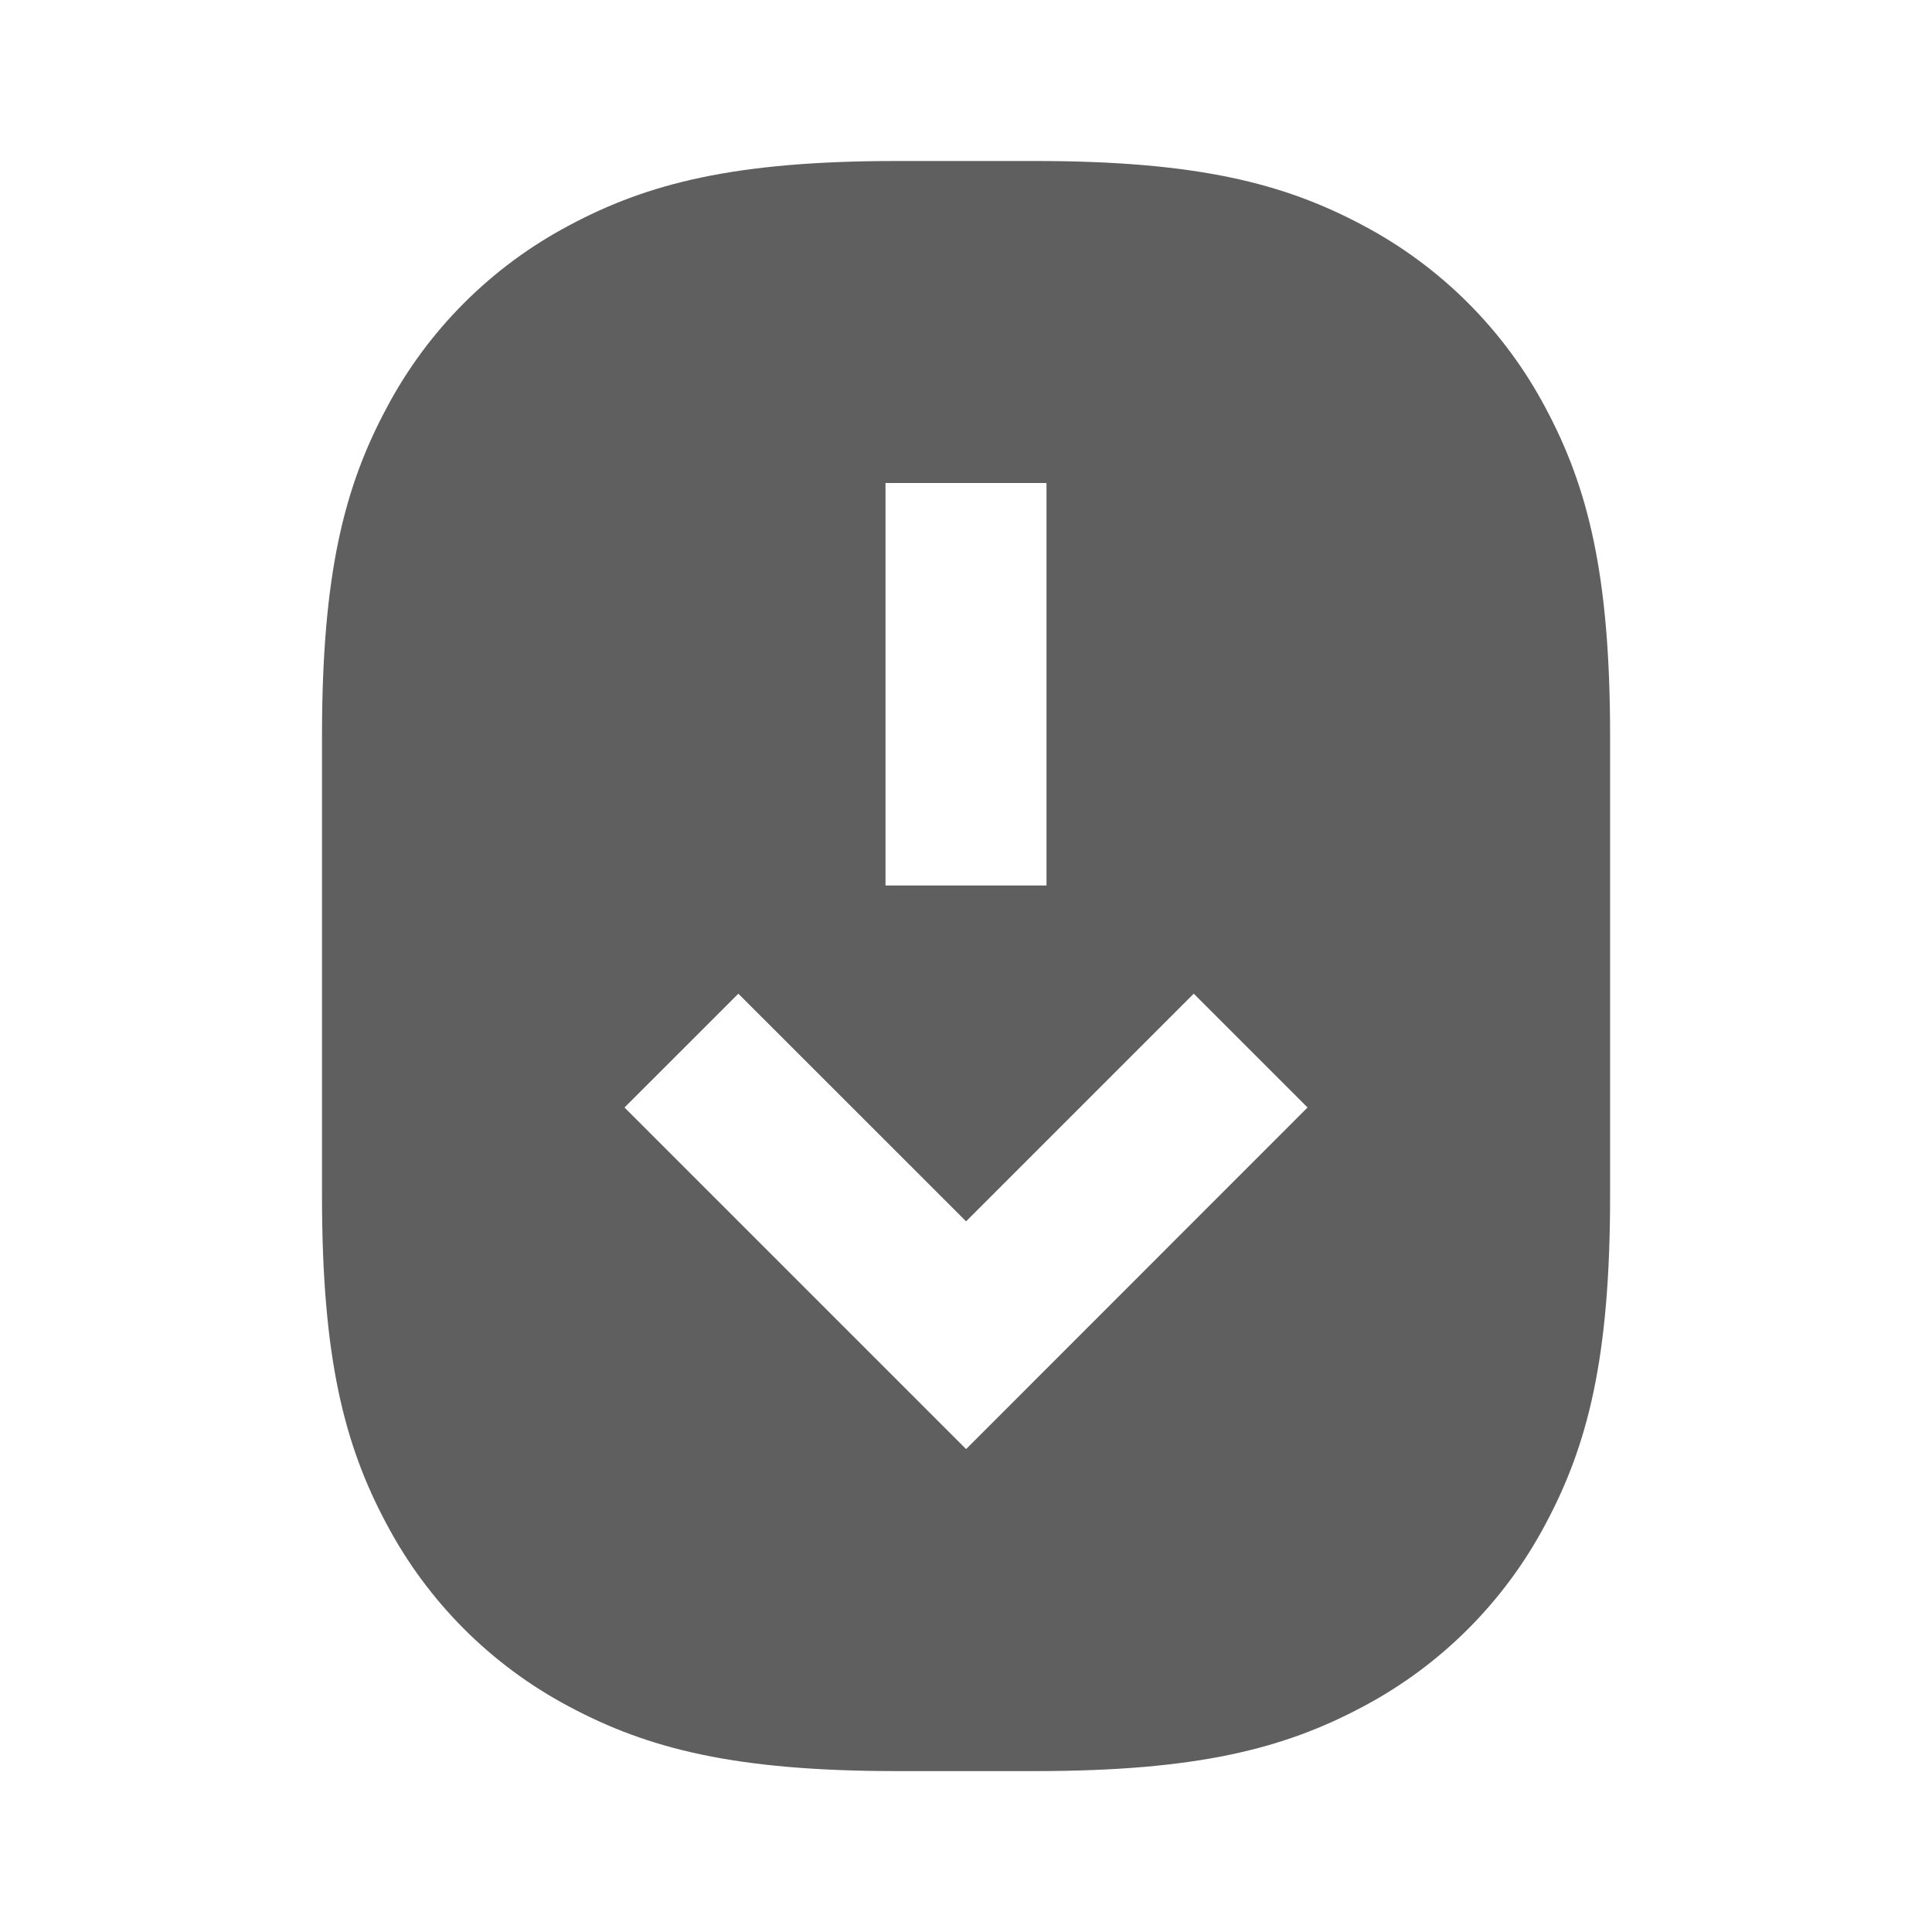 <svg width="42" height="42" viewBox="0 0 42 42" fill="none" xmlns="http://www.w3.org/2000/svg">
<path d="M22.503 3.5H19.495C15.97 3.5 14.081 3.986 12.369 4.902C10.678 5.798 9.296 7.181 8.402 8.873C7.487 10.582 7 12.472 7 15.997V26.003C7 29.528 7.487 31.418 8.402 33.127C9.297 34.82 10.68 36.204 12.373 37.1C14.084 38.014 15.974 38.502 19.498 38.502H22.505C26.029 38.502 27.919 38.014 29.631 37.1C31.322 36.204 32.705 34.821 33.6 33.129C34.514 31.419 35.002 29.529 35.002 26.005V15.995C35.002 12.47 34.514 10.581 33.6 8.869C32.705 7.178 31.322 5.795 29.631 4.9C27.918 3.986 26.028 3.5 22.503 3.5ZM19.25 19.25V10.5H22.75V19.25H19.25ZM13.576 24.076L16.051 21.602L21.002 26.551L25.951 21.602L28.425 24.076L21.002 31.502L13.576 24.076Z" fill="#5F5F5F"/>
</svg>
